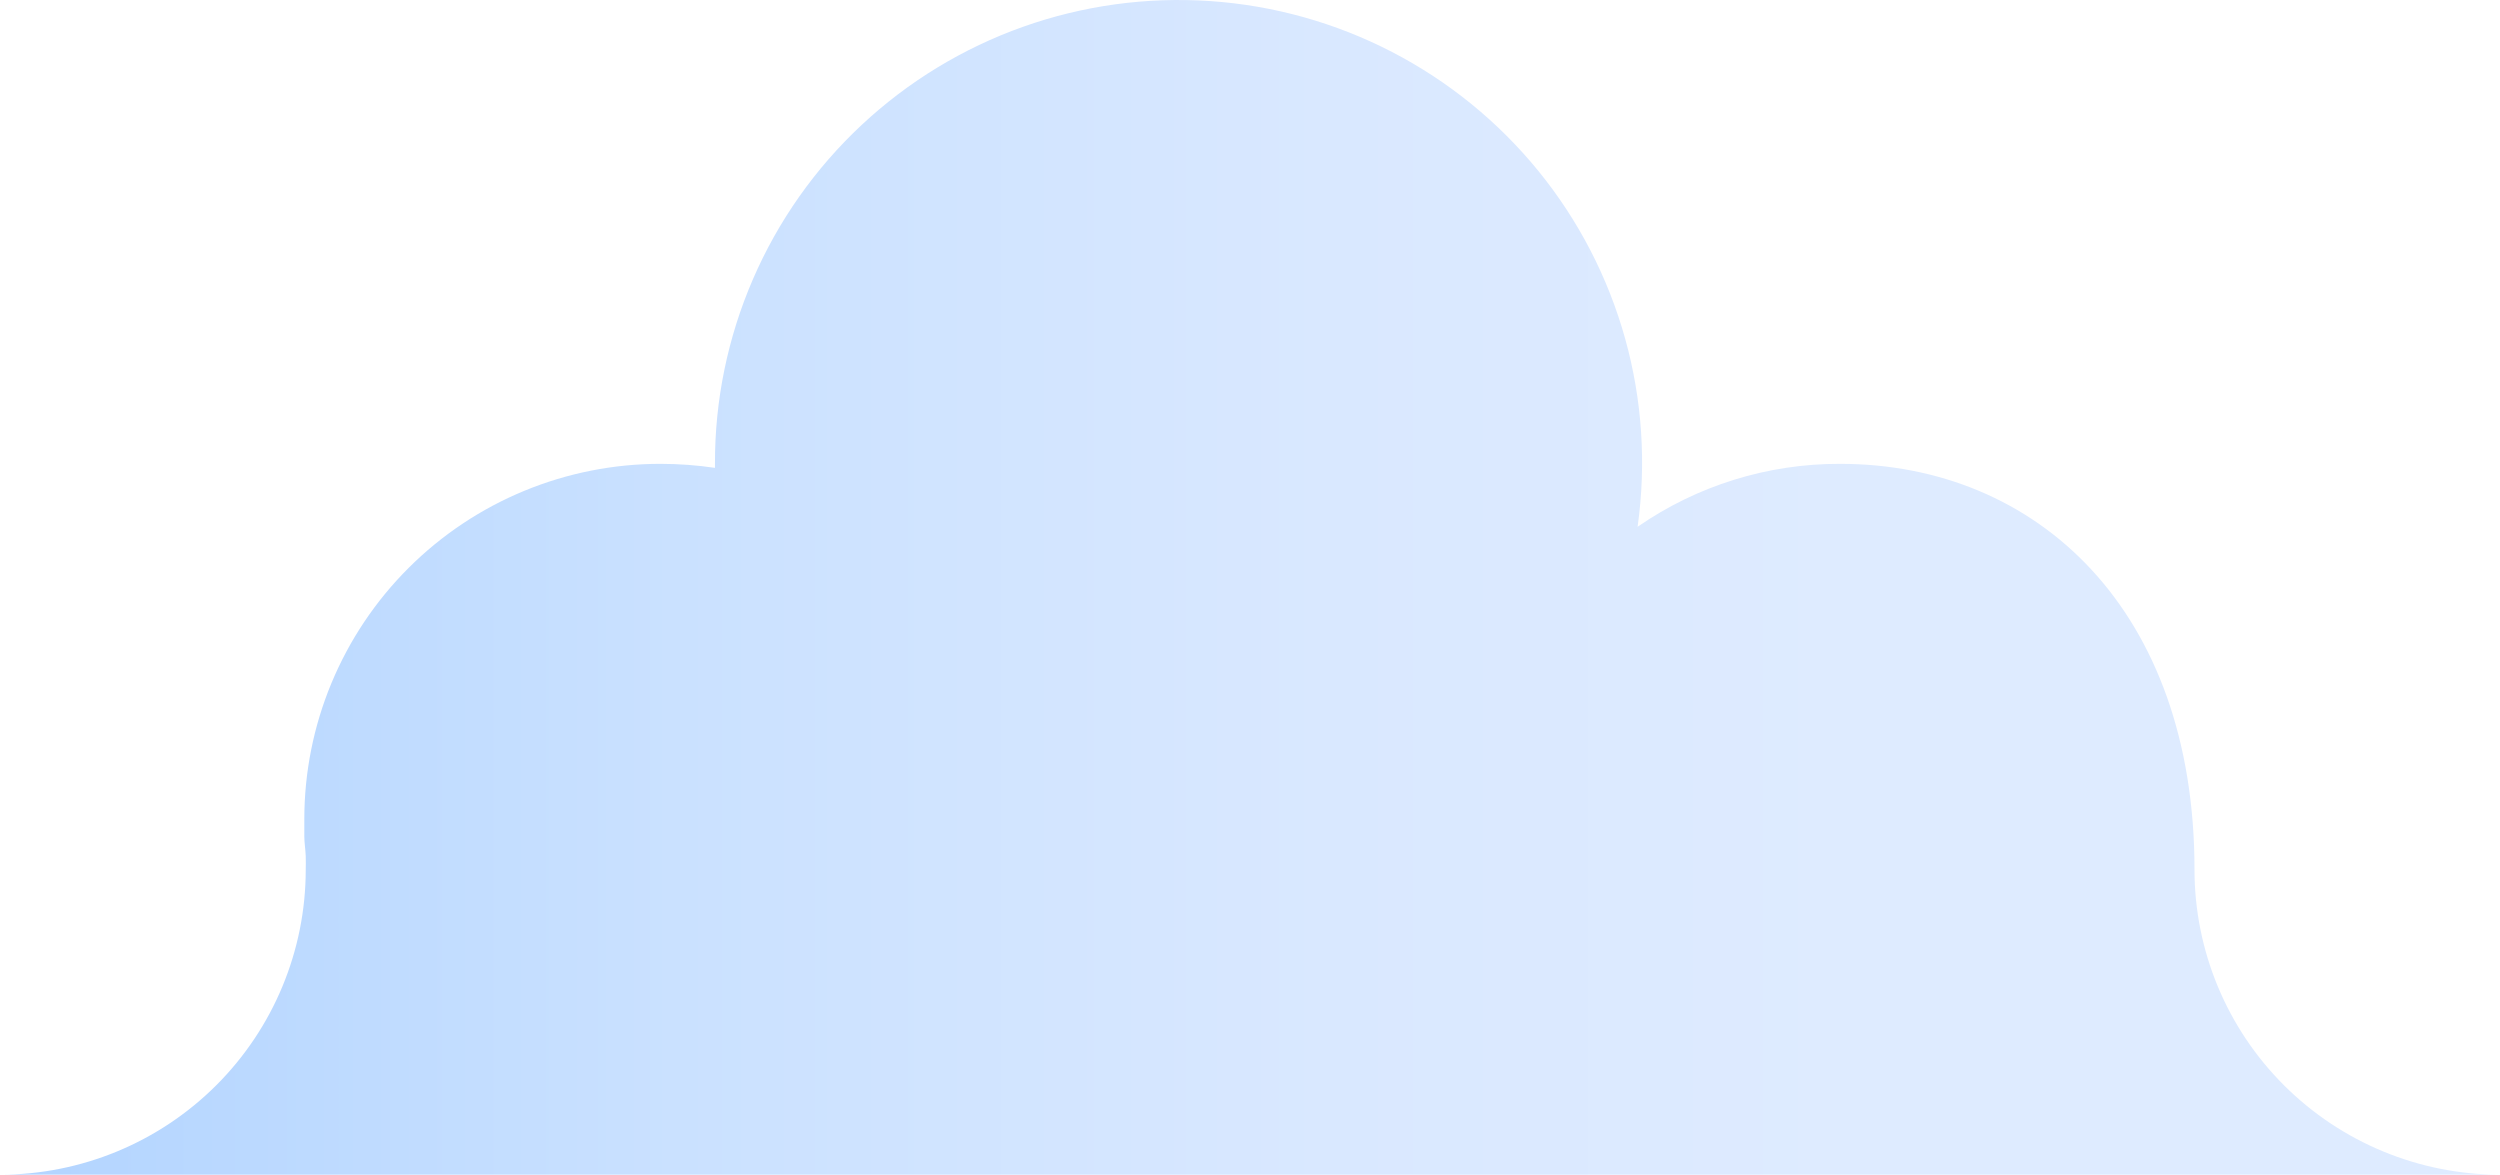 <?xml version="1.0" encoding="UTF-8"?> <svg xmlns="http://www.w3.org/2000/svg" width="249" height="117" viewBox="0 0 249 117" fill="none"> <path d="M218.572 86.613C218.572 60.782 202.923 46.199 183.273 46.199C176.065 46.177 169.025 48.365 163.105 52.469C163.985 46.204 163.563 39.826 161.865 33.731C160.167 27.637 157.229 21.956 153.235 17.044C149.241 12.132 144.276 8.093 138.649 5.179C133.023 2.265 126.855 0.539 120.531 0.107C114.206 -0.324 107.861 0.549 101.889 2.671C95.917 4.794 90.448 8.121 85.82 12.445C81.194 16.769 77.508 21.997 74.995 27.804C72.481 33.612 71.193 39.873 71.21 46.199V46.598C69.418 46.334 67.609 46.201 65.798 46.199C61.138 46.196 56.524 47.109 52.219 48.886C47.913 50.663 44.001 53.269 40.706 56.556C37.41 59.842 34.796 63.745 33.012 68.04C31.228 72.335 30.31 76.938 30.31 81.588C30.31 82.175 30.31 82.738 30.31 83.325C30.31 83.912 30.428 84.617 30.451 85.275C30.475 85.932 30.451 86.167 30.451 86.613C30.451 94.672 27.243 102.401 21.532 108.1C15.822 113.799 8.076 117 0 117H249C240.928 116.994 233.189 113.79 227.483 108.092C221.777 102.394 218.572 94.668 218.572 86.613Z" fill="url(#paint0_linear)"></path> <defs> <linearGradient id="paint0_linear" x1="0.118" y1="58.574" x2="249" y2="58.574" gradientUnits="userSpaceOnUse"> <stop stop-color="#B2D4FF"></stop> <stop offset="0.27" stop-color="#CAE1FF"></stop> <stop offset="0.53" stop-color="#D9E8FF"></stop> <stop offset="0.74" stop-color="#DEEBFF"></stop> </linearGradient> </defs> </svg> 